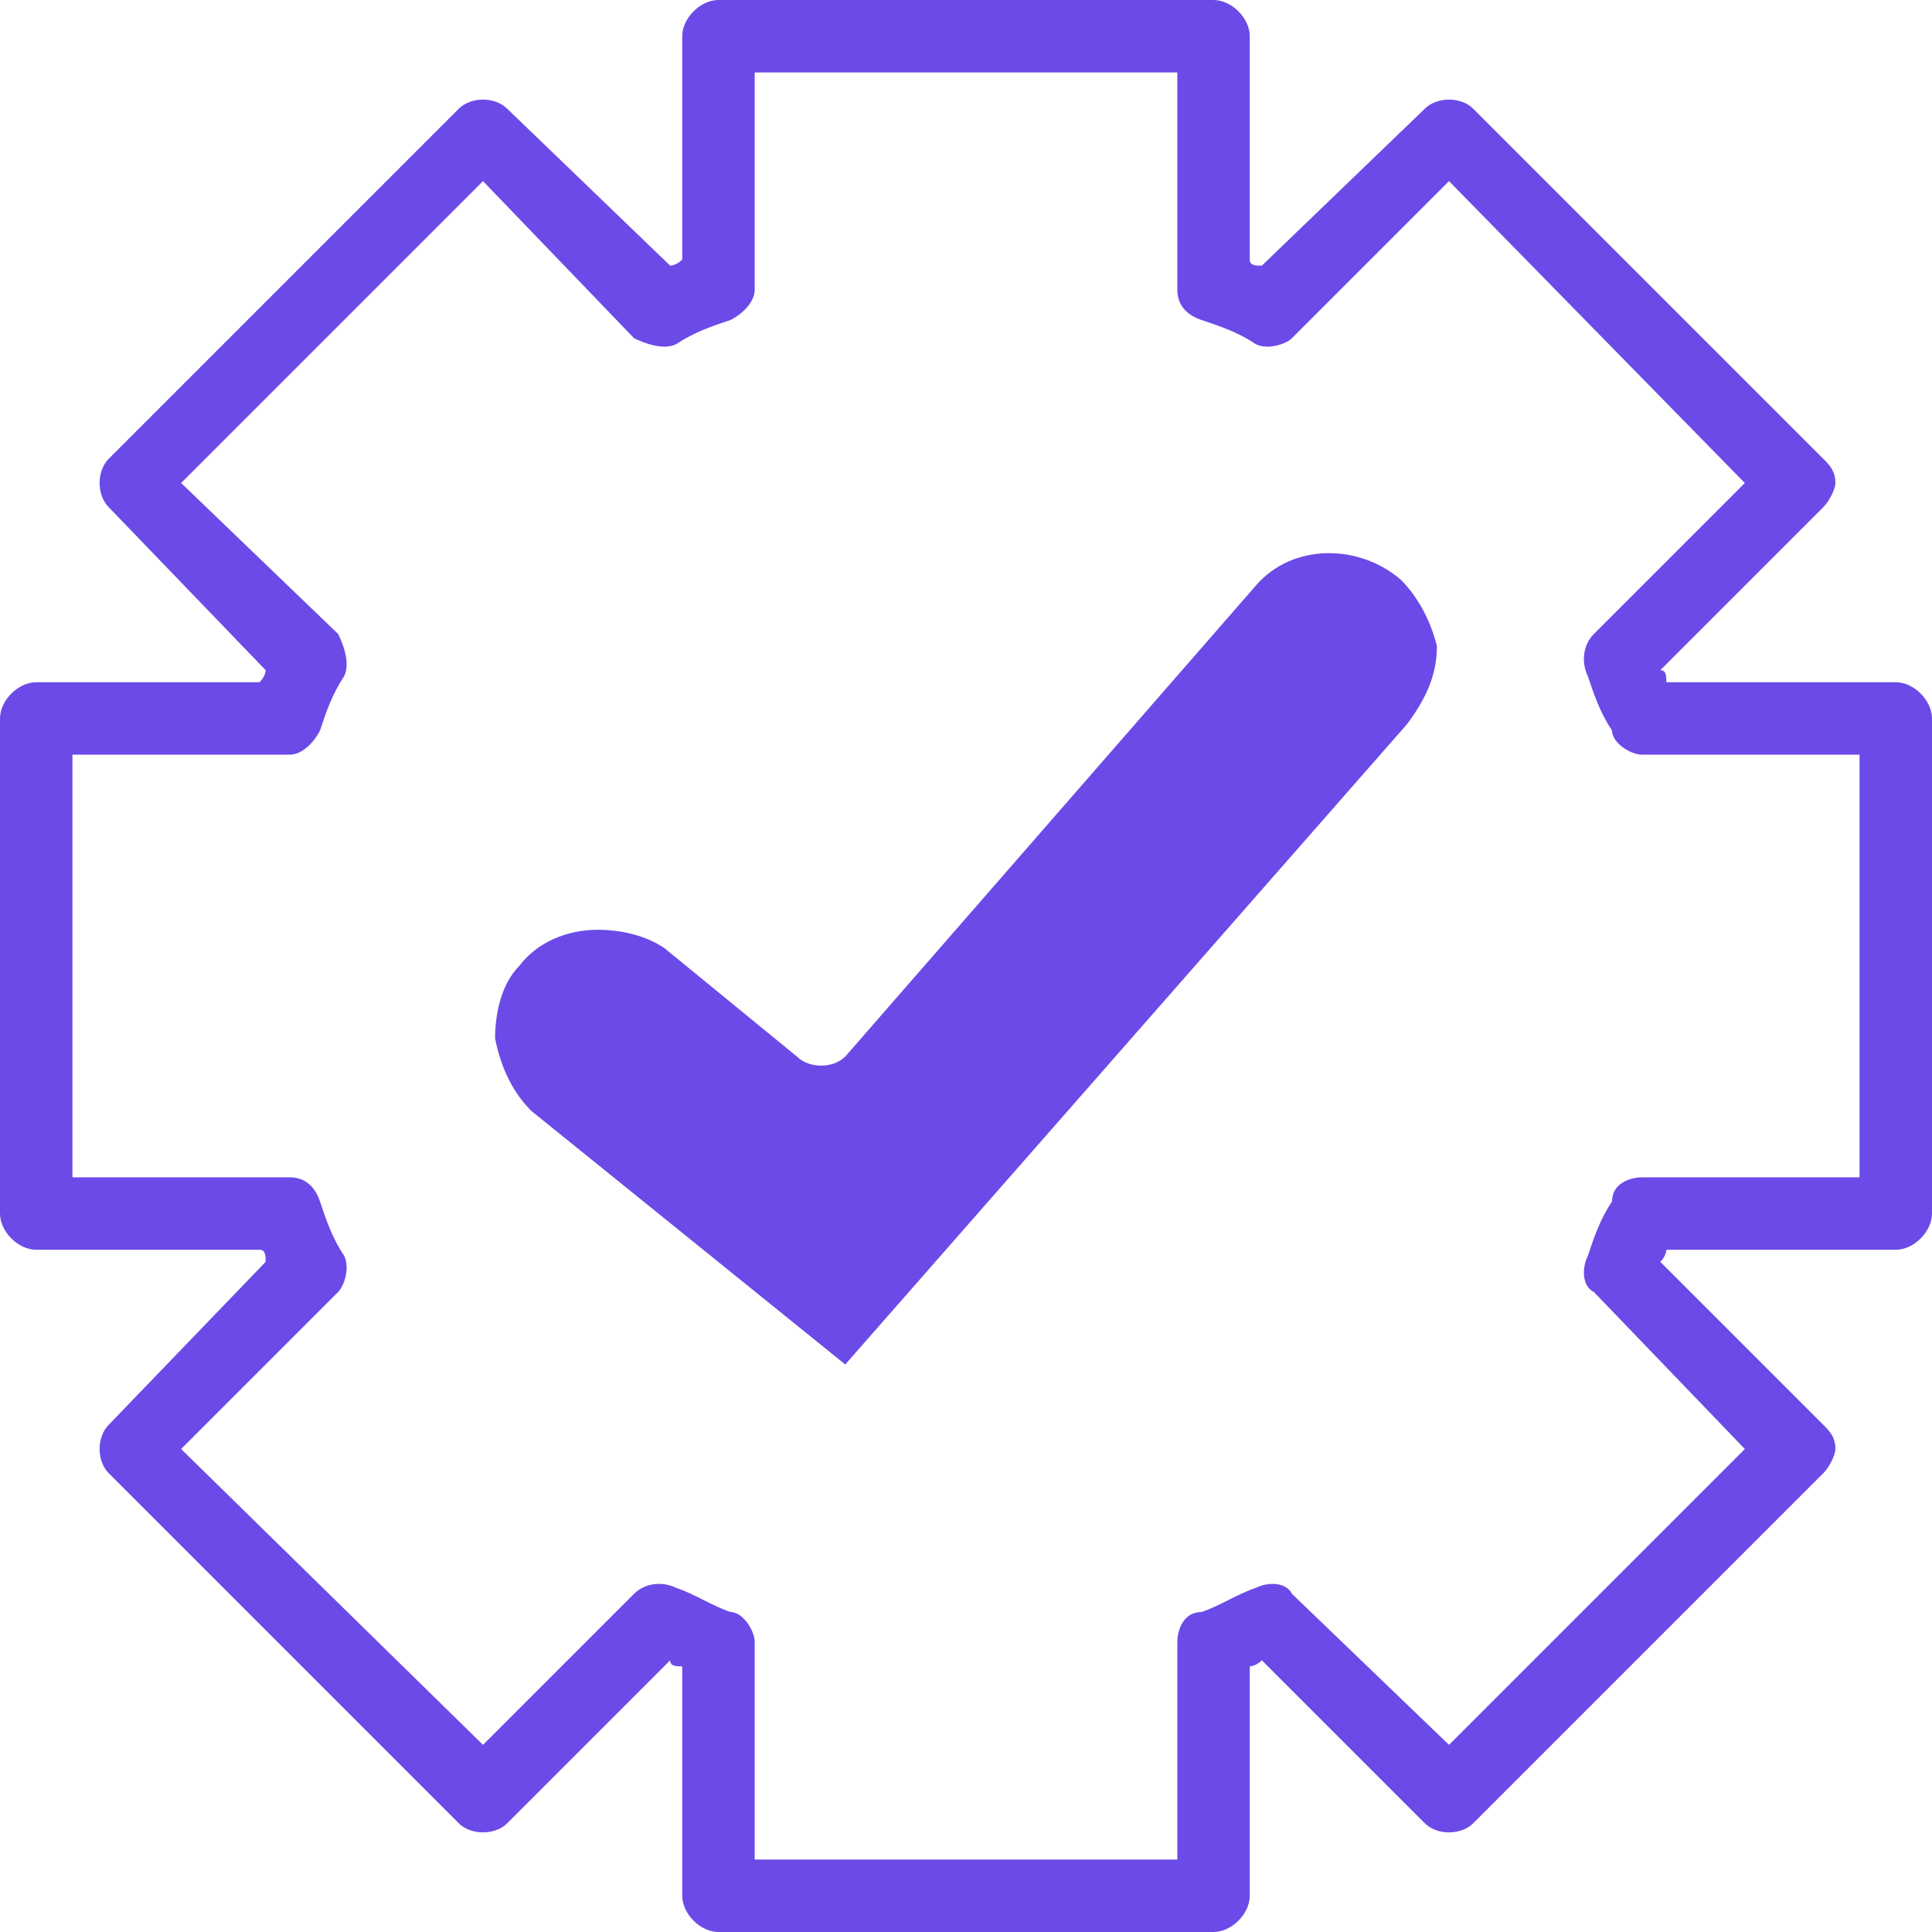 <svg xmlns="http://www.w3.org/2000/svg" xmlns:xlink="http://www.w3.org/1999/xlink" xmlns:xodm="http://www.corel.com/coreldraw/odm/2003" xml:space="preserve" width="104px" height="104px" style="shape-rendering:geometricPrecision; text-rendering:geometricPrecision; image-rendering:optimizeQuality; fill-rule:evenodd; clip-rule:evenodd" viewBox="0 0 3.2 3.2"> <defs> <style type="text/css"> <![CDATA[ .fil0 {fill:#6C4AE8;fill-rule:nonzero} ]]> </style> </defs> <g id="Layer_x0020_1">  <g id="_2420312993408"> <path class="fil0" d="M0.06 2.07l0.37 0c0.01,0 0.01,0.01 0.01,0.02l-0.26 0.27c-0.02,0.02 -0.02,0.06 0,0.08l0.58 0.58c0.02,0.02 0.06,0.02 0.08,0l0.27 -0.27c0,0.01 0.01,0.01 0.02,0.01l0 0.38c0,0.03 0.03,0.06 0.06,0.06l0.82 0c0.03,0 0.06,-0.03 0.06,-0.06l0 -0.38c0,0 0.01,0 0.02,-0.01l0.27 0.27c0.02,0.02 0.06,0.02 0.08,0l0.58 -0.58c0.01,-0.01 0.02,-0.03 0.02,-0.04 0,-0.02 -0.01,-0.03 -0.02,-0.04l-0.27 -0.27c0.01,-0.01 0.01,-0.02 0.01,-0.02l0.38 0c0.03,0 0.06,-0.03 0.06,-0.06l0 -0.82c0,-0.03 -0.03,-0.06 -0.06,-0.06l-0.38 0c0,-0.01 0,-0.02 -0.01,-0.02l0.27 -0.27c0.01,-0.01 0.02,-0.03 0.02,-0.04 0,-0.02 -0.01,-0.03 -0.02,-0.04l-0.58 -0.58c-0.02,-0.02 -0.06,-0.02 -0.08,0l-0.27 0.26c-0.01,0 -0.02,0 -0.02,-0.01l0 -0.37c0,-0.03 -0.03,-0.06 -0.06,-0.06l-0.82 0c-0.03,0 -0.06,0.03 -0.06,0.06l0 0.37c-0.01,0.01 -0.02,0.01 -0.02,0.01l-0.27 -0.26c-0.02,-0.02 -0.06,-0.02 -0.08,0l-0.58 0.58c-0.02,0.02 -0.02,0.06 0,0.08l0.26 0.27c0,0 0,0.01 -0.01,0.02l-0.37 0c-0.03,0 -0.06,0.03 -0.06,0.06l0 0.82c0,0.03 0.03,0.06 0.06,0.06zm0.06 -0.82l0 0 0.36 0c0.02,0 0.04,-0.02 0.05,-0.04 0.01,-0.03 0.02,-0.06 0.04,-0.09 0.01,-0.02 0,-0.05 -0.01,-0.07l-0.26 -0.25 0.5 -0.5 0.25 0.26c0.02,0.01 0.05,0.02 0.07,0.01 0.03,-0.02 0.06,-0.03 0.09,-0.04 0.02,-0.01 0.04,-0.03 0.04,-0.05l0 -0.36 0.7 0 0 0.36c0,0.02 0.01,0.04 0.04,0.05 0.03,0.01 0.06,0.02 0.09,0.04 0.02,0.01 0.05,0 0.06,-0.01l0.26 -0.26 0.49 0.5 -0.25 0.25c-0.02,0.02 -0.02,0.05 -0.01,0.07 0.01,0.03 0.02,0.06 0.04,0.09 0,0.02 0.03,0.04 0.05,0.04l0.36 0 0 0.7 -0.36 0c-0.02,0 -0.05,0.01 -0.05,0.04 -0.02,0.03 -0.03,0.06 -0.04,0.09 -0.01,0.02 -0.01,0.05 0.01,0.06l0.25 0.26 -0.49 0.49 -0.26 -0.25c-0.01,-0.02 -0.04,-0.02 -0.06,-0.01 -0.03,0.01 -0.06,0.03 -0.09,0.04 -0.03,0 -0.04,0.03 -0.04,0.05l0 0.36 -0.7 0 0 -0.36c0,-0.02 -0.02,-0.05 -0.04,-0.05 -0.03,-0.01 -0.06,-0.03 -0.09,-0.04 -0.02,-0.01 -0.05,-0.01 -0.07,0.01l-0.25 0.25 -0.5 -0.49 0.26 -0.26c0.01,-0.01 0.02,-0.04 0.01,-0.06 -0.02,-0.03 -0.03,-0.06 -0.04,-0.09 -0.01,-0.03 -0.03,-0.04 -0.05,-0.04l-0.36 0 0 -0.7z"></path> <path class="fil0" d="M0.86 1.6l0 0c0.03,-0.04 0.08,-0.06 0.13,-0.06 0.04,0 0.08,0.01 0.11,0.03l0.22 0.18c0.02,0.02 0.06,0.02 0.08,0l0.68 -0.78c0,0 0,0 0,0 0.06,-0.07 0.17,-0.07 0.24,-0.01 0.03,0.03 0.05,0.07 0.06,0.11 0,0.05 -0.02,0.09 -0.05,0.13l-0.93 1.06 -0.52 -0.42c-0.03,-0.03 -0.05,-0.07 -0.06,-0.12 0,-0.04 0.01,-0.09 0.04,-0.12z"></path> </g> </g> </svg>
